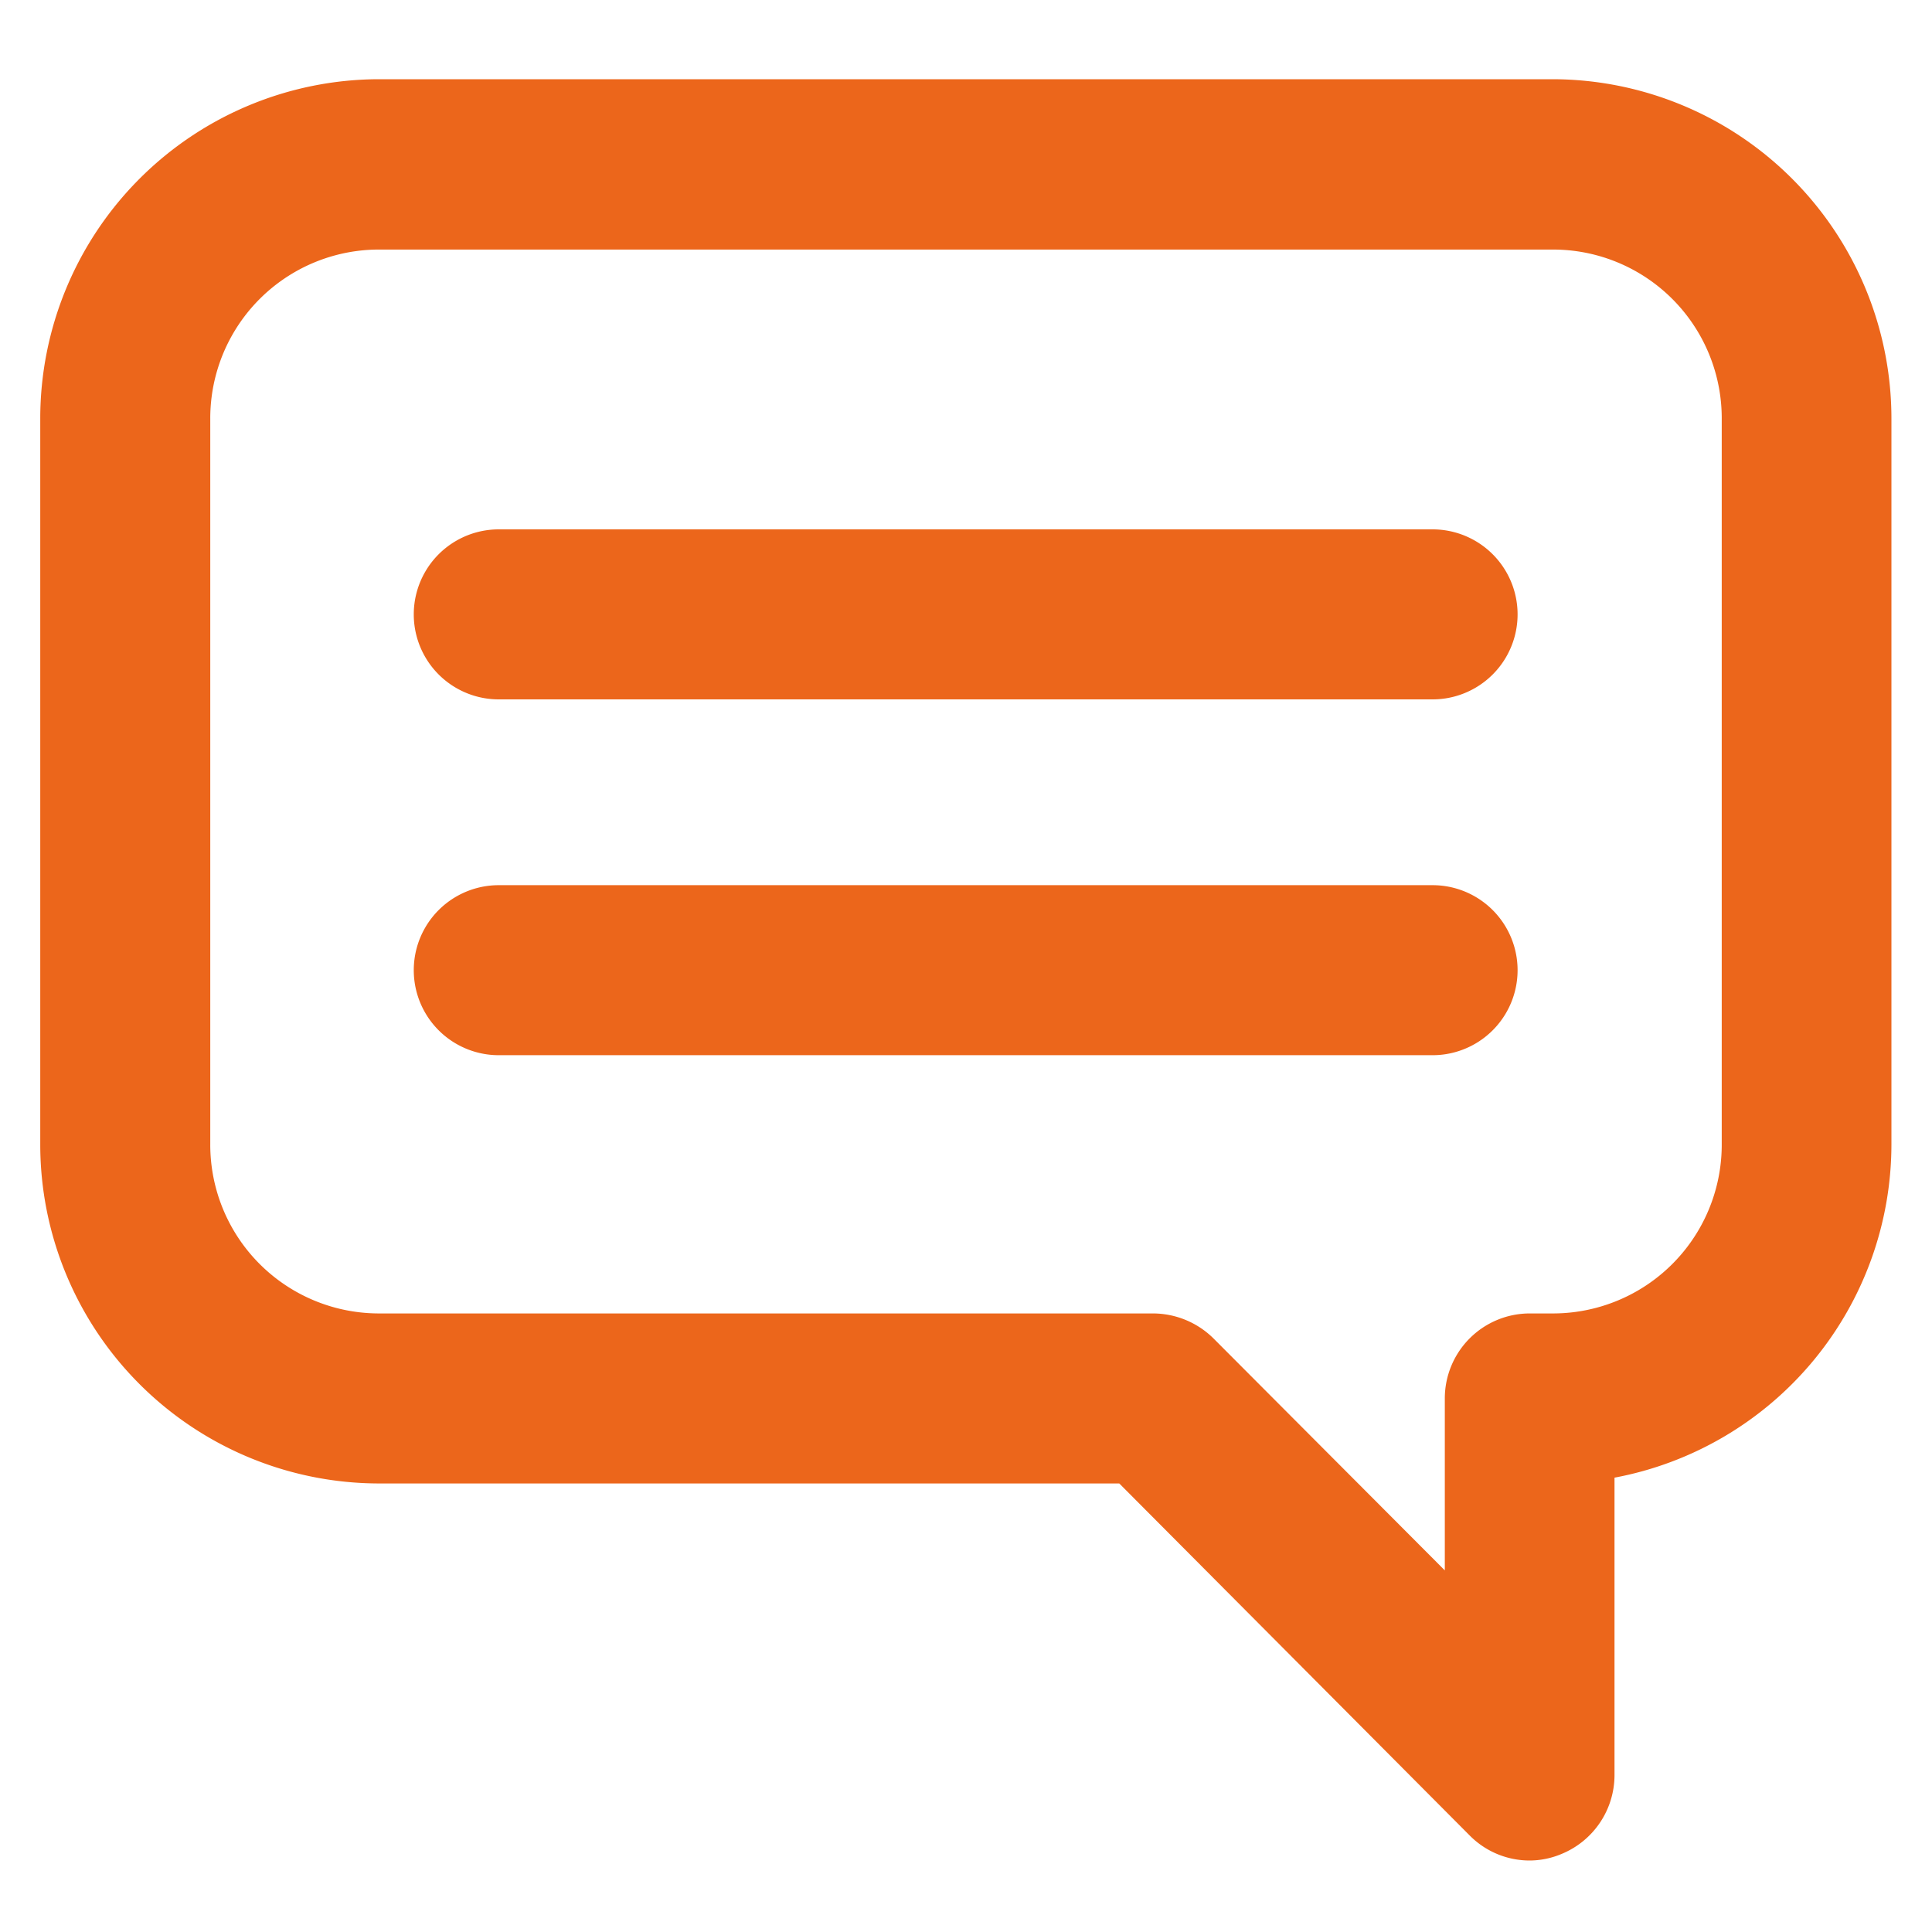 <svg id="レイヤー_1" data-name="レイヤー 1" xmlns="http://www.w3.org/2000/svg" viewBox="0 0 60 60"><defs><style>.cls-1{fill:#ec661b;}</style></defs><title>info_orange</title><polygon class="cls-1" points="48.52 57.59 48.52 57.59 48.52 57.59 48.52 57.59"/><path class="cls-1" d="M44.49,27.49h-29a2.64,2.64,0,0,0,0,5.28h29a2.64,2.64,0,1,0,0-5.28Z"/><polygon class="cls-1" points="48.53 57.58 48.52 57.59 48.52 57.59 48.53 57.58"/><path class="cls-1" d="M48.23,2.46H11.76A10.54,10.54,0,0,0,1.25,13V35.54A10.53,10.53,0,0,0,11.76,46.07h23L45.64,57a2.62,2.62,0,0,0,1.87.78,2.58,2.58,0,0,0,1-.21,2.65,2.65,0,0,0,1.63-2.44V45.89a10.54,10.54,0,0,0,8.6-10.35V13A10.54,10.54,0,0,0,48.23,2.46Zm5.24,33.08a5.24,5.24,0,0,1-5.24,5.25h-.72a2.64,2.64,0,0,0-2.64,2.64v5.34l-7.19-7.21h0a2.68,2.68,0,0,0-1.87-.77H11.76a5.24,5.24,0,0,1-5.23-5.25V13a5.24,5.24,0,0,1,5.23-5.25H48.23A5.24,5.24,0,0,1,53.47,13Z"/><path class="cls-1" d="M44.49,16.44h-29a2.64,2.64,0,0,0,0,5.28h29a2.64,2.64,0,1,0,0-5.28Z"/></svg>